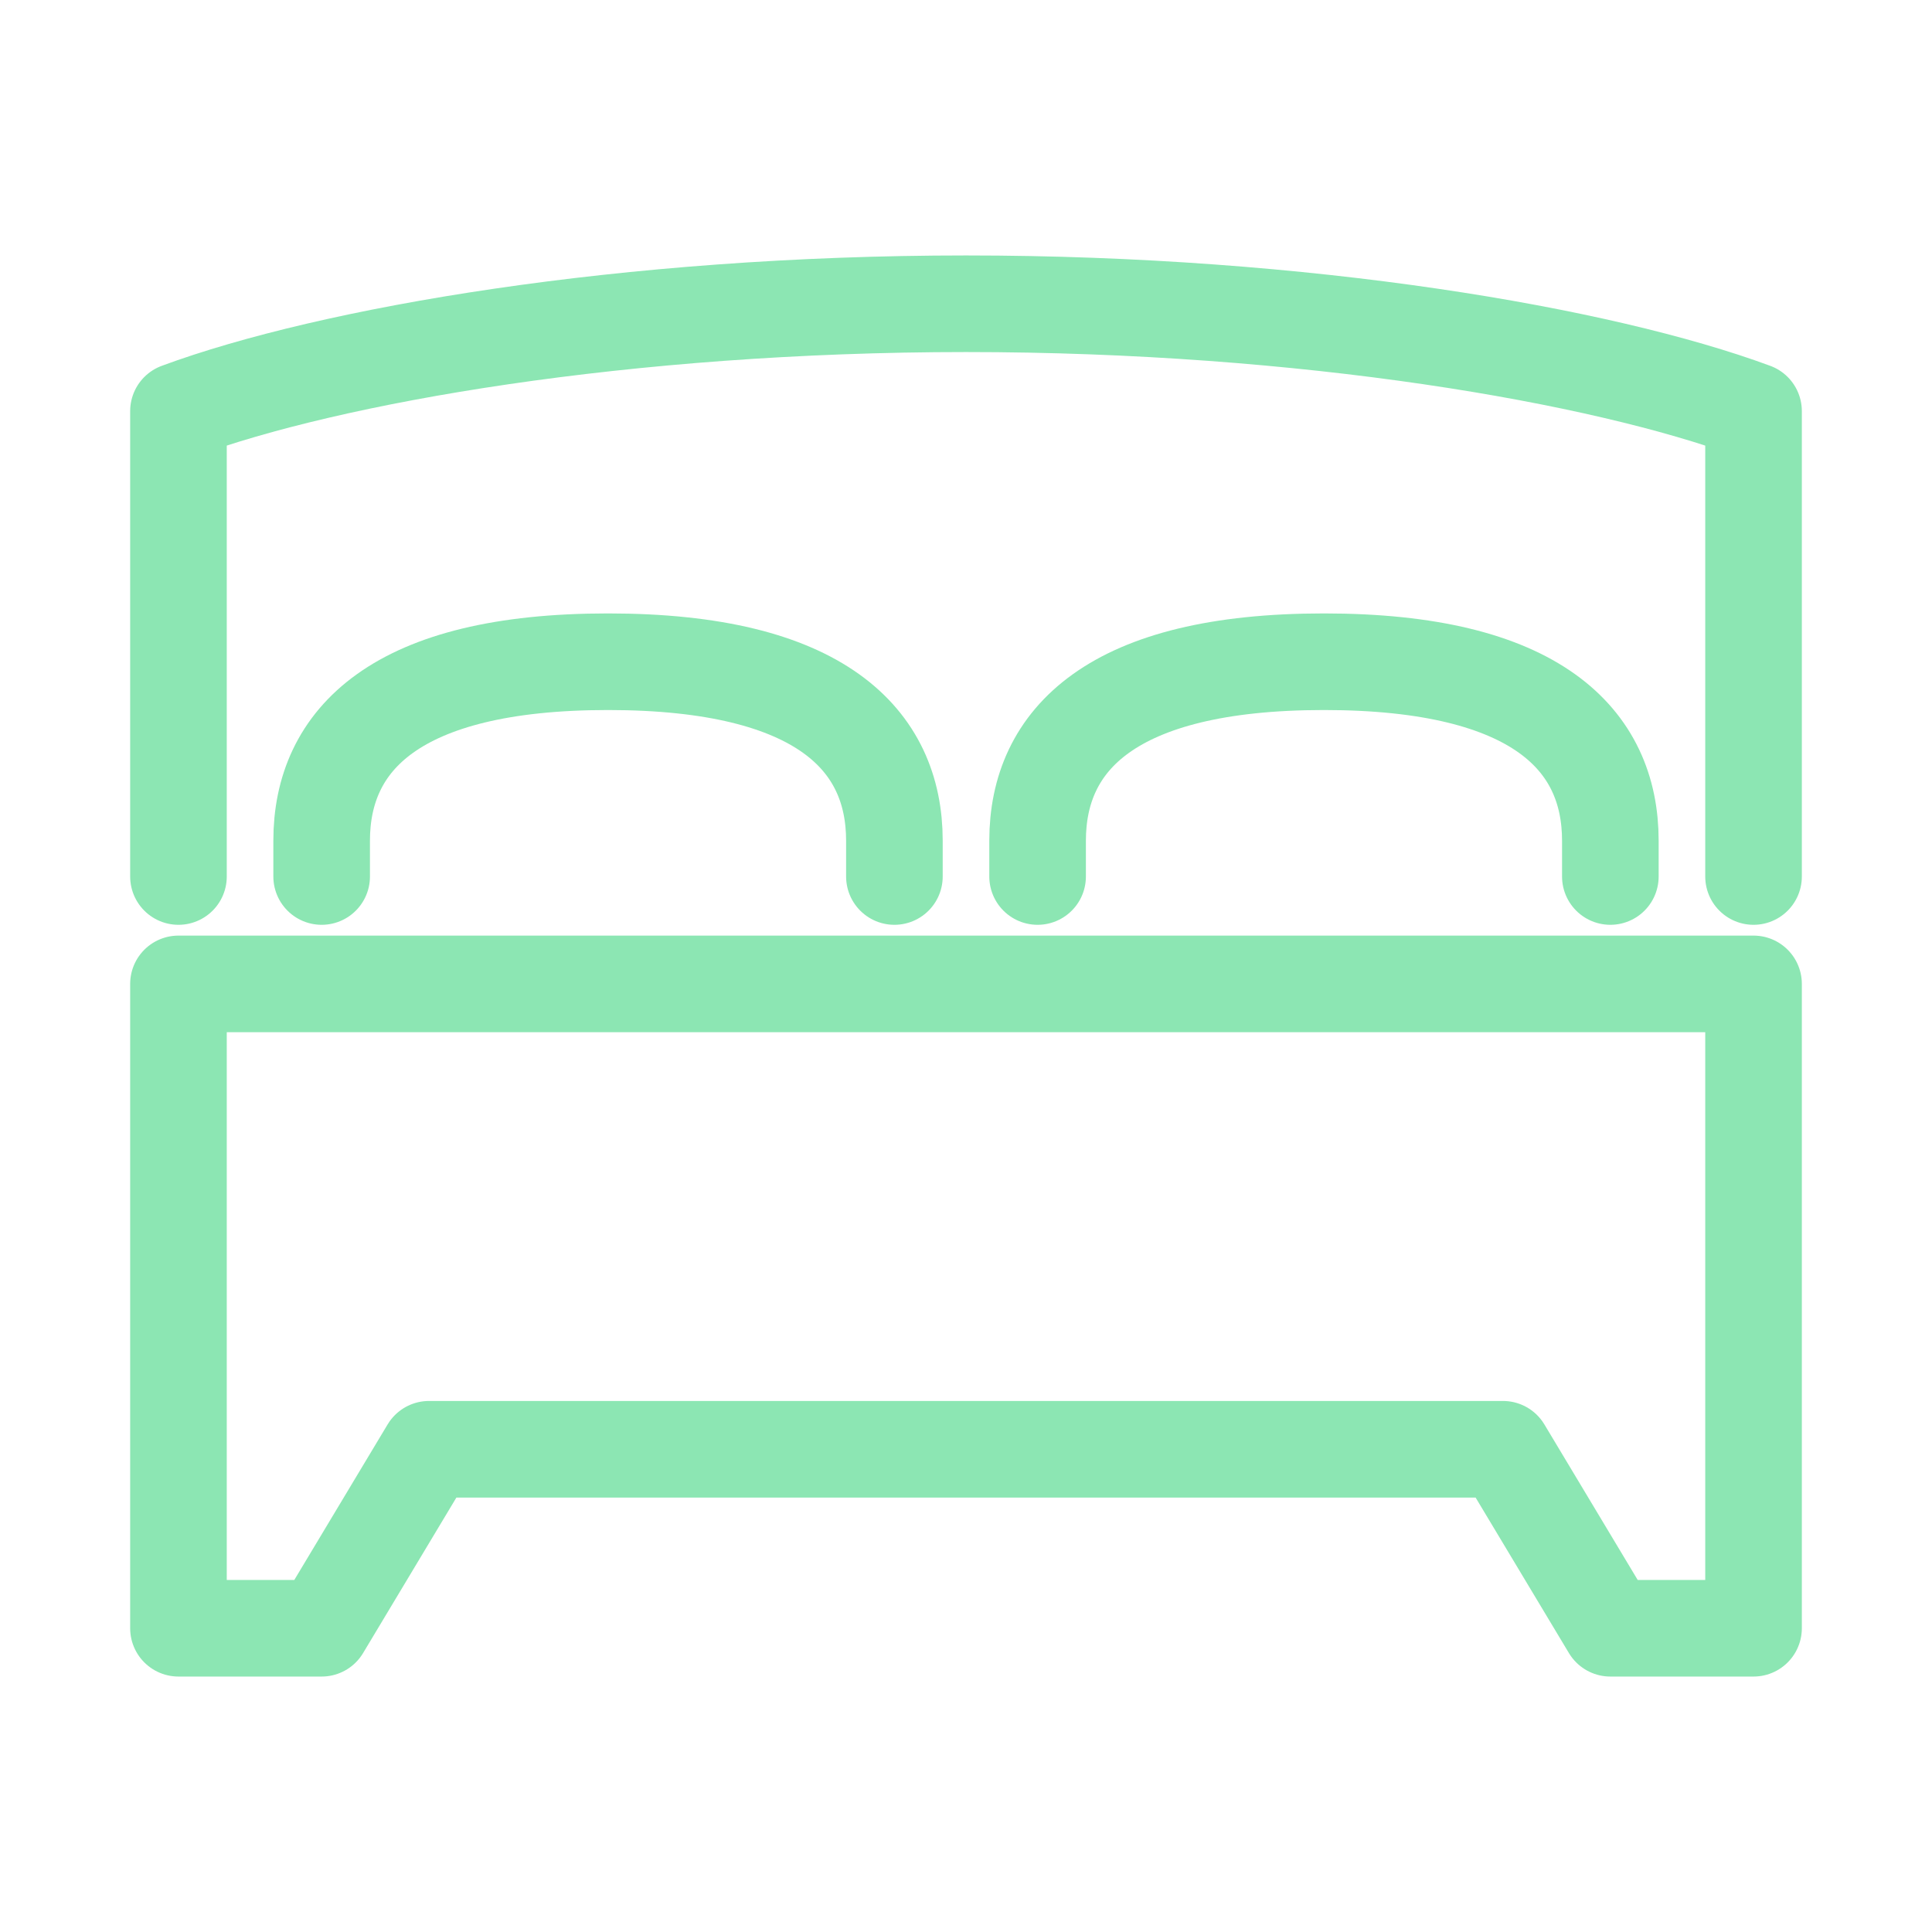 <?xml version="1.0" encoding="UTF-8"?><svg id="Ebene_1" xmlns="http://www.w3.org/2000/svg" viewBox="0 0 500 500"><path d="M231.471,226.839v-9.264c0-26.056-19.044-46.321-74.114-46.321s-74.114,20.266-74.114,46.321v9.264" style="fill:none; stroke:#8ce6b3; stroke-linecap:round; stroke-linejoin:round; stroke-width:25px;"/><path d="M268.529,226.839v-9.264c0-26.056,19.044-46.321,74.114-46.321,55.071,0,74.114,20.266,74.114,46.321v9.264" style="fill:none; stroke:#8ce6b3; stroke-linecap:round; stroke-linejoin:round; stroke-width:25px;"/><polygon points="250 375.068 388.964 375.068 416.757 421.389 453.815 421.389 453.815 254.632 250 254.632 46.186 254.632 46.186 421.389 83.243 421.389 111.036 375.068 250 375.068" style="fill:none; stroke:#8ce6b3; stroke-linecap:round; stroke-linejoin:round; stroke-width:25px;"/><path d="M453.815,226.839V106.403c-39.169-14.474-115.749-27.793-203.814-27.793s-164.645,13.319-203.814,27.793v120.436" style="fill:none; stroke:#8ce6b3; stroke-linecap:round; stroke-linejoin:round; stroke-width:25px;"/></svg>